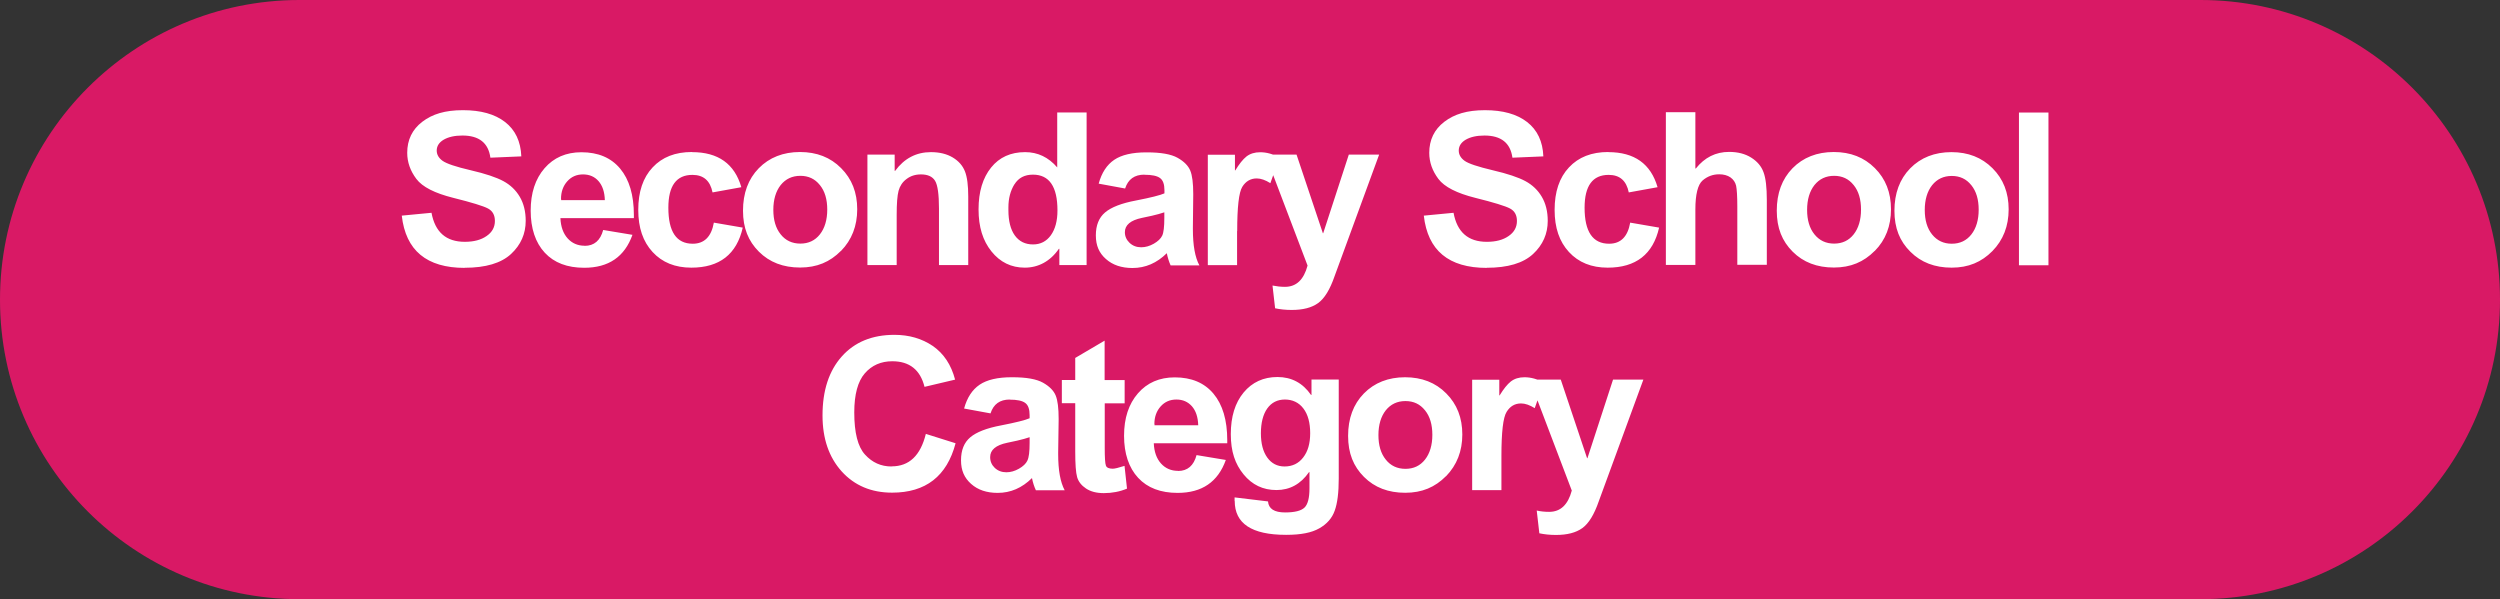<?xml version="1.0" encoding="UTF-8"?><svg id="Layer_2" xmlns="http://www.w3.org/2000/svg" xmlns:xlink="http://www.w3.org/1999/xlink" viewBox="0 0 211 50.57"><rect x="0" y="0" width="211" height="50.57" fill="#333333" stroke="none"/><defs><style>.cls-1{fill:none;}.cls-2{clip-path:url(#clippath);}.cls-3{fill:#fff;}.cls-4{fill:#d91965;}</style><clipPath id="clippath"><rect class="cls-1" x="0" width="211" height="50.57"/></clipPath></defs><g id="Layer_1-2"><g class="cls-2"><path class="cls-4" d="M25.28,0C11.32,0,0,11.32,0,25.29s11.32,25.28,25.28,25.28H185.71c13.97,0,25.29-11.32,25.29-25.28S199.68,0,185.71,0H25.28Z"/><path class="cls-3" d="M132.66,41.4c-.32,1.2-.95,1.8-1.91,1.8-.35,0-.7-.03-1.05-.11l.22,1.92c.42,.09,.89,.14,1.4,.14,.95,0,1.69-.19,2.23-.58,.54-.39,1-1.14,1.39-2.27l3.76-10.26h-2.56l-2.16,6.63h-.03l-2.22-6.63h-2.63l3.55,9.34Zm-5.94-2.9c0-2.02,.14-3.27,.44-3.74,.29-.47,.69-.71,1.22-.71,.35,0,.74,.14,1.15,.4l.77-2.16c-.55-.3-1.1-.45-1.63-.45-.47,0-.85,.12-1.16,.36-.3,.24-.61,.63-.94,1.17h-.03v-1.32h-2.29v9.32h2.47v-2.88Zm-6.45-3.87c.42,.52,.62,1.21,.62,2.07s-.21,1.57-.62,2.09c-.41,.52-.96,.78-1.65,.78s-1.25-.26-1.66-.78c-.42-.52-.62-1.21-.62-2.07s.21-1.57,.62-2.09c.42-.52,.97-.78,1.66-.78s1.23,.26,1.64,.77m1.79,5.57c.91-.94,1.37-2.11,1.37-3.52s-.45-2.56-1.36-3.47c-.9-.91-2.06-1.36-3.47-1.36s-2.59,.46-3.48,1.37-1.33,2.11-1.33,3.58,.45,2.57,1.34,3.46c.9,.9,2.06,1.34,3.48,1.34s2.52-.47,3.44-1.4m-12.03-5.71c.38,.5,.57,1.2,.57,2.08s-.2,1.55-.59,2.05c-.39,.51-.92,.76-1.57,.76-.61,0-1.1-.25-1.46-.75-.36-.5-.54-1.18-.54-2.05s.18-1.6,.54-2.1c.36-.5,.86-.75,1.49-.75s1.18,.25,1.56,.76m-5.8,7.8c0,1.91,1.44,2.86,4.32,2.86h.05c1.21,0,2.13-.18,2.77-.55,.64-.36,1.08-.86,1.3-1.49,.23-.63,.34-1.53,.34-2.7v-8.37h-2.3v1.3h-.04c-.7-1.01-1.65-1.51-2.83-1.51s-2.14,.44-2.86,1.31c-.72,.87-1.08,2.04-1.08,3.51s.36,2.52,1.08,3.4c.72,.88,1.64,1.32,2.77,1.32s2.05-.5,2.75-1.51h.04v1.37c0,.81-.14,1.35-.42,1.62-.28,.27-.82,.41-1.64,.41-.91,0-1.39-.31-1.44-.93l-2.82-.34v.3Zm-6.78-6.49c0-.6,.18-1.1,.53-1.49,.35-.39,.79-.58,1.33-.58s.97,.19,1.31,.57c.33,.38,.51,.91,.53,1.6h-3.69v-.11Zm1.99,3.95c-.58,0-1.06-.21-1.43-.62-.37-.41-.58-.98-.61-1.71h6.2v-.26c0-1.69-.39-3-1.16-3.92-.77-.92-1.86-1.38-3.27-1.38-1.29,0-2.33,.45-3.11,1.35-.78,.9-1.17,2.09-1.17,3.58s.4,2.7,1.19,3.55c.79,.85,1.9,1.27,3.33,1.27,2.06,0,3.41-.93,4.07-2.78l-2.47-.41c-.24,.89-.76,1.34-1.56,1.34m-6.2-7.69v-3.31l-2.48,1.46v1.86h-1.13v1.96h1.13v4.07c0,1.07,.05,1.79,.16,2.17,.11,.38,.36,.7,.75,.96,.39,.26,.89,.39,1.5,.39,.71,0,1.37-.13,1.96-.38l-.21-1.92c-.5,.16-.83,.24-.99,.24-.32,0-.52-.09-.58-.26-.07-.18-.1-.68-.1-1.5v-3.76h1.68v-1.96h-1.68Zm-6.52,6.82c-.12,.25-.36,.48-.71,.68-.35,.2-.71,.3-1.06,.3-.39,0-.71-.12-.98-.37-.26-.25-.39-.55-.39-.91,0-.61,.48-1.01,1.44-1.21l.84-.18c.4-.09,.75-.19,1.05-.29v.48c0,.74-.06,1.24-.19,1.49m-1.5-5.14c.63,0,1.07,.09,1.32,.28,.25,.18,.37,.53,.37,1.03v.26c-.36,.16-1.16,.36-2.39,.6-1.23,.23-2.1,.57-2.62,1.01-.52,.44-.78,1.08-.78,1.94s.28,1.48,.85,1.99c.57,.51,1.32,.76,2.24,.76,1.1,0,2.06-.42,2.9-1.25,.07,.36,.18,.71,.33,1.03h2.43c-.37-.69-.55-1.7-.55-3.06v-.12l.04-2.78v-.07c0-.9-.08-1.56-.25-1.97s-.52-.77-1.07-1.08c-.55-.31-1.42-.46-2.59-.46h-.05c-1.18,0-2.09,.21-2.71,.63-.62,.42-1.06,1.09-1.31,2.01l2.23,.41c.25-.78,.79-1.17,1.63-1.17m-9.99,5.65c-.88,0-1.62-.33-2.23-1-.61-.66-.91-1.85-.91-3.56,0-1.52,.3-2.62,.89-3.3,.59-.68,1.37-1.02,2.32-1.02,1.45,0,2.36,.72,2.72,2.16l2.58-.61c-.33-1.26-.96-2.2-1.88-2.84-.93-.63-2.01-.94-3.24-.94-1.88,0-3.36,.61-4.44,1.82-1.09,1.22-1.63,2.88-1.63,4.98,0,1.96,.54,3.53,1.62,4.73,1.08,1.19,2.5,1.79,4.25,1.79,2.84,0,4.63-1.39,5.36-4.17l-2.51-.79c-.45,1.83-1.41,2.74-2.88,2.74"/><path class="cls-3" d="M172.89,9.5h-2.49v12.89h2.49V9.5Zm-6.51,6.13c.42,.52,.62,1.21,.62,2.07s-.21,1.57-.62,2.09c-.41,.52-.96,.78-1.65,.78s-1.24-.26-1.66-.78c-.42-.52-.62-1.21-.62-2.07s.21-1.57,.62-2.09c.42-.52,.97-.78,1.66-.78s1.23,.26,1.64,.77m1.79,5.57c.91-.93,1.37-2.11,1.37-3.52s-.45-2.56-1.36-3.47c-.91-.91-2.06-1.36-3.47-1.36s-2.59,.46-3.48,1.37c-.89,.91-1.33,2.11-1.33,3.58s.45,2.57,1.35,3.46c.9,.9,2.06,1.34,3.48,1.34s2.52-.47,3.44-1.4m-11.71-5.57c.42,.52,.62,1.21,.62,2.07s-.21,1.57-.62,2.09c-.41,.52-.96,.78-1.65,.78s-1.24-.26-1.66-.78c-.42-.52-.62-1.21-.62-2.07s.21-1.57,.62-2.09c.42-.52,.97-.78,1.66-.78s1.23,.26,1.64,.77m1.79,5.57c.92-.93,1.37-2.11,1.37-3.52s-.45-2.56-1.36-3.47c-.91-.91-2.06-1.36-3.47-1.36s-2.59,.46-3.48,1.37c-.89,.91-1.33,2.11-1.33,3.58s.45,2.57,1.34,3.46c.9,.9,2.06,1.34,3.48,1.34s2.52-.47,3.44-1.4m-17.62-11.7v12.88h2.49v-4.68c0-1.28,.21-2.1,.61-2.45,.41-.35,.88-.52,1.4-.52,.38,0,.7,.09,.95,.26,.25,.18,.41,.41,.48,.71,.06,.3,.1,.88,.1,1.74v4.93h2.49v-5.48c0-1.06-.09-1.84-.28-2.34-.18-.5-.53-.91-1.04-1.23-.51-.32-1.13-.48-1.86-.48-1.14,0-2.07,.47-2.81,1.4h-.04v-4.75h-2.49Zm-4.86,3.35c-1.41,0-2.51,.43-3.32,1.3-.81,.86-1.21,2.06-1.21,3.58s.4,2.68,1.21,3.56c.81,.88,1.9,1.32,3.27,1.32,2.38,0,3.83-1.13,4.34-3.38l-2.44-.42c-.21,1.19-.8,1.78-1.78,1.78-1.38,0-2.07-1.01-2.07-3.04,0-1.85,.68-2.77,2.03-2.77,.94,0,1.5,.49,1.7,1.48l2.43-.44c-.57-1.97-1.95-2.96-4.16-2.96m-10.26,9.76c1.78,0,3.08-.39,3.91-1.16,.83-.77,1.24-1.71,1.24-2.8,0-.79-.17-1.47-.5-2.03-.33-.56-.79-1-1.38-1.32-.59-.32-1.51-.63-2.76-.92-1.26-.3-2.05-.56-2.38-.8-.33-.24-.49-.53-.49-.86,0-.38,.2-.69,.59-.92,.4-.23,.92-.35,1.58-.35,1.4,0,2.19,.62,2.36,1.87l2.61-.11c-.05-1.27-.51-2.23-1.37-2.9-.86-.67-2.05-1-3.56-1s-2.58,.33-3.43,.98c-.85,.65-1.27,1.53-1.27,2.62,0,.79,.26,1.52,.77,2.2,.51,.68,1.56,1.21,3.12,1.6,1.56,.39,2.54,.69,2.93,.9,.39,.21,.58,.56,.58,1.05,0,.52-.23,.95-.7,1.27-.47,.33-1.08,.49-1.84,.49-1.58,0-2.51-.82-2.81-2.45l-2.51,.24c.33,2.94,2.1,4.41,5.31,4.41m-15.12-.2c-.32,1.2-.95,1.8-1.91,1.8-.35,0-.7-.04-1.05-.11l.22,1.92c.42,.09,.89,.14,1.4,.14,.95,0,1.69-.19,2.23-.58,.54-.39,1-1.14,1.39-2.27l3.76-10.26h-2.56l-2.16,6.63h-.03l-2.22-6.63h-2.63l3.55,9.34Zm-5.94-2.9c0-2.02,.14-3.27,.43-3.74,.29-.47,.7-.71,1.22-.71,.35,0,.74,.14,1.15,.4l.77-2.16c-.55-.3-1.09-.45-1.63-.45-.47,0-.85,.12-1.16,.36-.3,.24-.61,.63-.94,1.17h-.03v-1.32h-2.29v9.32h2.47v-2.88Zm-6.33,.38c-.12,.25-.36,.48-.71,.68-.35,.2-.71,.3-1.06,.3-.39,0-.71-.12-.98-.37-.26-.25-.4-.55-.4-.9,0-.61,.48-1.01,1.44-1.21l.84-.18c.4-.09,.75-.19,1.05-.29v.48c0,.74-.06,1.24-.18,1.49m-1.5-5.14c.63,0,1.07,.09,1.32,.28,.25,.18,.37,.53,.37,1.03v.26c-.36,.16-1.16,.36-2.39,.6-1.23,.23-2.1,.57-2.62,1.01-.52,.44-.78,1.08-.78,1.94s.28,1.49,.85,1.99c.57,.51,1.32,.76,2.24,.76,1.1,0,2.06-.42,2.9-1.25,.07,.36,.18,.71,.32,1.03h2.43c-.37-.68-.55-1.7-.55-3.06v-.12l.03-2.78v-.07c0-.9-.08-1.56-.25-1.97s-.52-.77-1.07-1.08c-.55-.31-1.42-.46-2.59-.46h-.05c-1.18,0-2.09,.21-2.71,.63-.62,.42-1.06,1.09-1.31,2.01l2.23,.41c.25-.78,.79-1.17,1.63-1.17m-10.97,.82c.34-.55,.86-.82,1.56-.82,1.38,0,2.07,1.01,2.07,3.02,0,.89-.19,1.58-.56,2.1-.37,.51-.87,.77-1.5,.77-.66,0-1.17-.25-1.54-.76-.36-.5-.54-1.22-.54-2.13v-.24c0-.75,.17-1.4,.51-1.95m6.09-6.06h-2.48v4.64c-.74-.86-1.64-1.29-2.71-1.29-1.21,0-2.17,.43-2.87,1.3s-1.06,2.04-1.06,3.53,.36,2.64,1.09,3.55c.73,.91,1.67,1.37,2.81,1.37s2.15-.53,2.88-1.59h.04v1.37h2.3V9.5Zm-9.99,7.09c0-.93-.09-1.64-.28-2.12-.19-.48-.53-.87-1.03-1.17-.5-.3-1.12-.45-1.84-.45-1.24,0-2.25,.53-3.02,1.58h-.04v-1.37h-2.3v9.32h2.47v-4.23c0-.95,.05-1.63,.16-2.04,.11-.4,.33-.74,.67-.99,.34-.26,.74-.39,1.22-.39,.57,0,.97,.18,1.19,.54s.33,1.14,.33,2.34v4.77h2.47v-5.79Zm-12.52-.96c.42,.52,.62,1.21,.62,2.07s-.21,1.57-.62,2.09c-.41,.52-.96,.78-1.65,.78s-1.25-.26-1.66-.78c-.42-.52-.62-1.21-.62-2.07s.21-1.57,.62-2.09c.42-.52,.97-.78,1.66-.78s1.23,.26,1.64,.77m1.79,5.57c.91-.93,1.37-2.11,1.37-3.52s-.45-2.56-1.36-3.47c-.9-.91-2.06-1.36-3.47-1.36s-2.59,.46-3.48,1.37c-.89,.91-1.33,2.11-1.33,3.58s.45,2.57,1.34,3.46c.9,.9,2.06,1.34,3.48,1.34s2.52-.47,3.44-1.4m-12.57-8.35c-1.41,0-2.51,.43-3.32,1.3-.81,.86-1.21,2.06-1.21,3.58s.4,2.68,1.21,3.56c.81,.88,1.9,1.32,3.27,1.32,2.38,0,3.83-1.13,4.34-3.38l-2.44-.42c-.21,1.19-.81,1.78-1.78,1.78-1.38,0-2.06-1.01-2.06-3.04,0-1.85,.68-2.77,2.03-2.77,.94,0,1.5,.49,1.7,1.48l2.43-.44c-.57-1.97-1.95-2.96-4.16-2.96m-11.06,3.95c0-.6,.18-1.1,.53-1.49,.35-.39,.79-.58,1.33-.58s.98,.19,1.31,.57c.33,.38,.51,.91,.53,1.6h-3.69v-.11Zm1.99,3.95c-.58,0-1.06-.21-1.43-.62-.37-.41-.58-.98-.61-1.71h6.2v-.26c0-1.69-.39-3-1.16-3.92-.77-.92-1.86-1.38-3.27-1.38-1.29,0-2.33,.45-3.11,1.35-.78,.9-1.17,2.09-1.17,3.58s.4,2.7,1.19,3.55c.79,.85,1.9,1.27,3.33,1.27,2.06,0,3.41-.93,4.07-2.78l-2.47-.41c-.24,.89-.76,1.34-1.57,1.34m-10.12,1.85c1.77,0,3.08-.39,3.91-1.16,.83-.77,1.24-1.71,1.24-2.8,0-.79-.17-1.47-.5-2.03-.33-.56-.79-1-1.38-1.32-.59-.32-1.51-.63-2.76-.92s-2.05-.56-2.38-.8-.49-.53-.49-.86c0-.38,.2-.69,.59-.92,.4-.23,.92-.35,1.58-.35,1.4,0,2.19,.62,2.36,1.87l2.61-.11c-.05-1.27-.51-2.23-1.37-2.9-.86-.67-2.05-1-3.56-1s-2.58,.33-3.43,.98c-.85,.65-1.27,1.53-1.27,2.62,0,.79,.26,1.52,.77,2.2,.51,.68,1.56,1.21,3.12,1.6,1.56,.39,2.54,.69,2.93,.9,.39,.21,.58,.56,.58,1.05,0,.52-.23,.95-.7,1.27-.47,.33-1.08,.49-1.84,.49-1.58,0-2.51-.82-2.81-2.45l-2.51,.24c.33,2.94,2.1,4.41,5.31,4.41"/></g></g></svg>